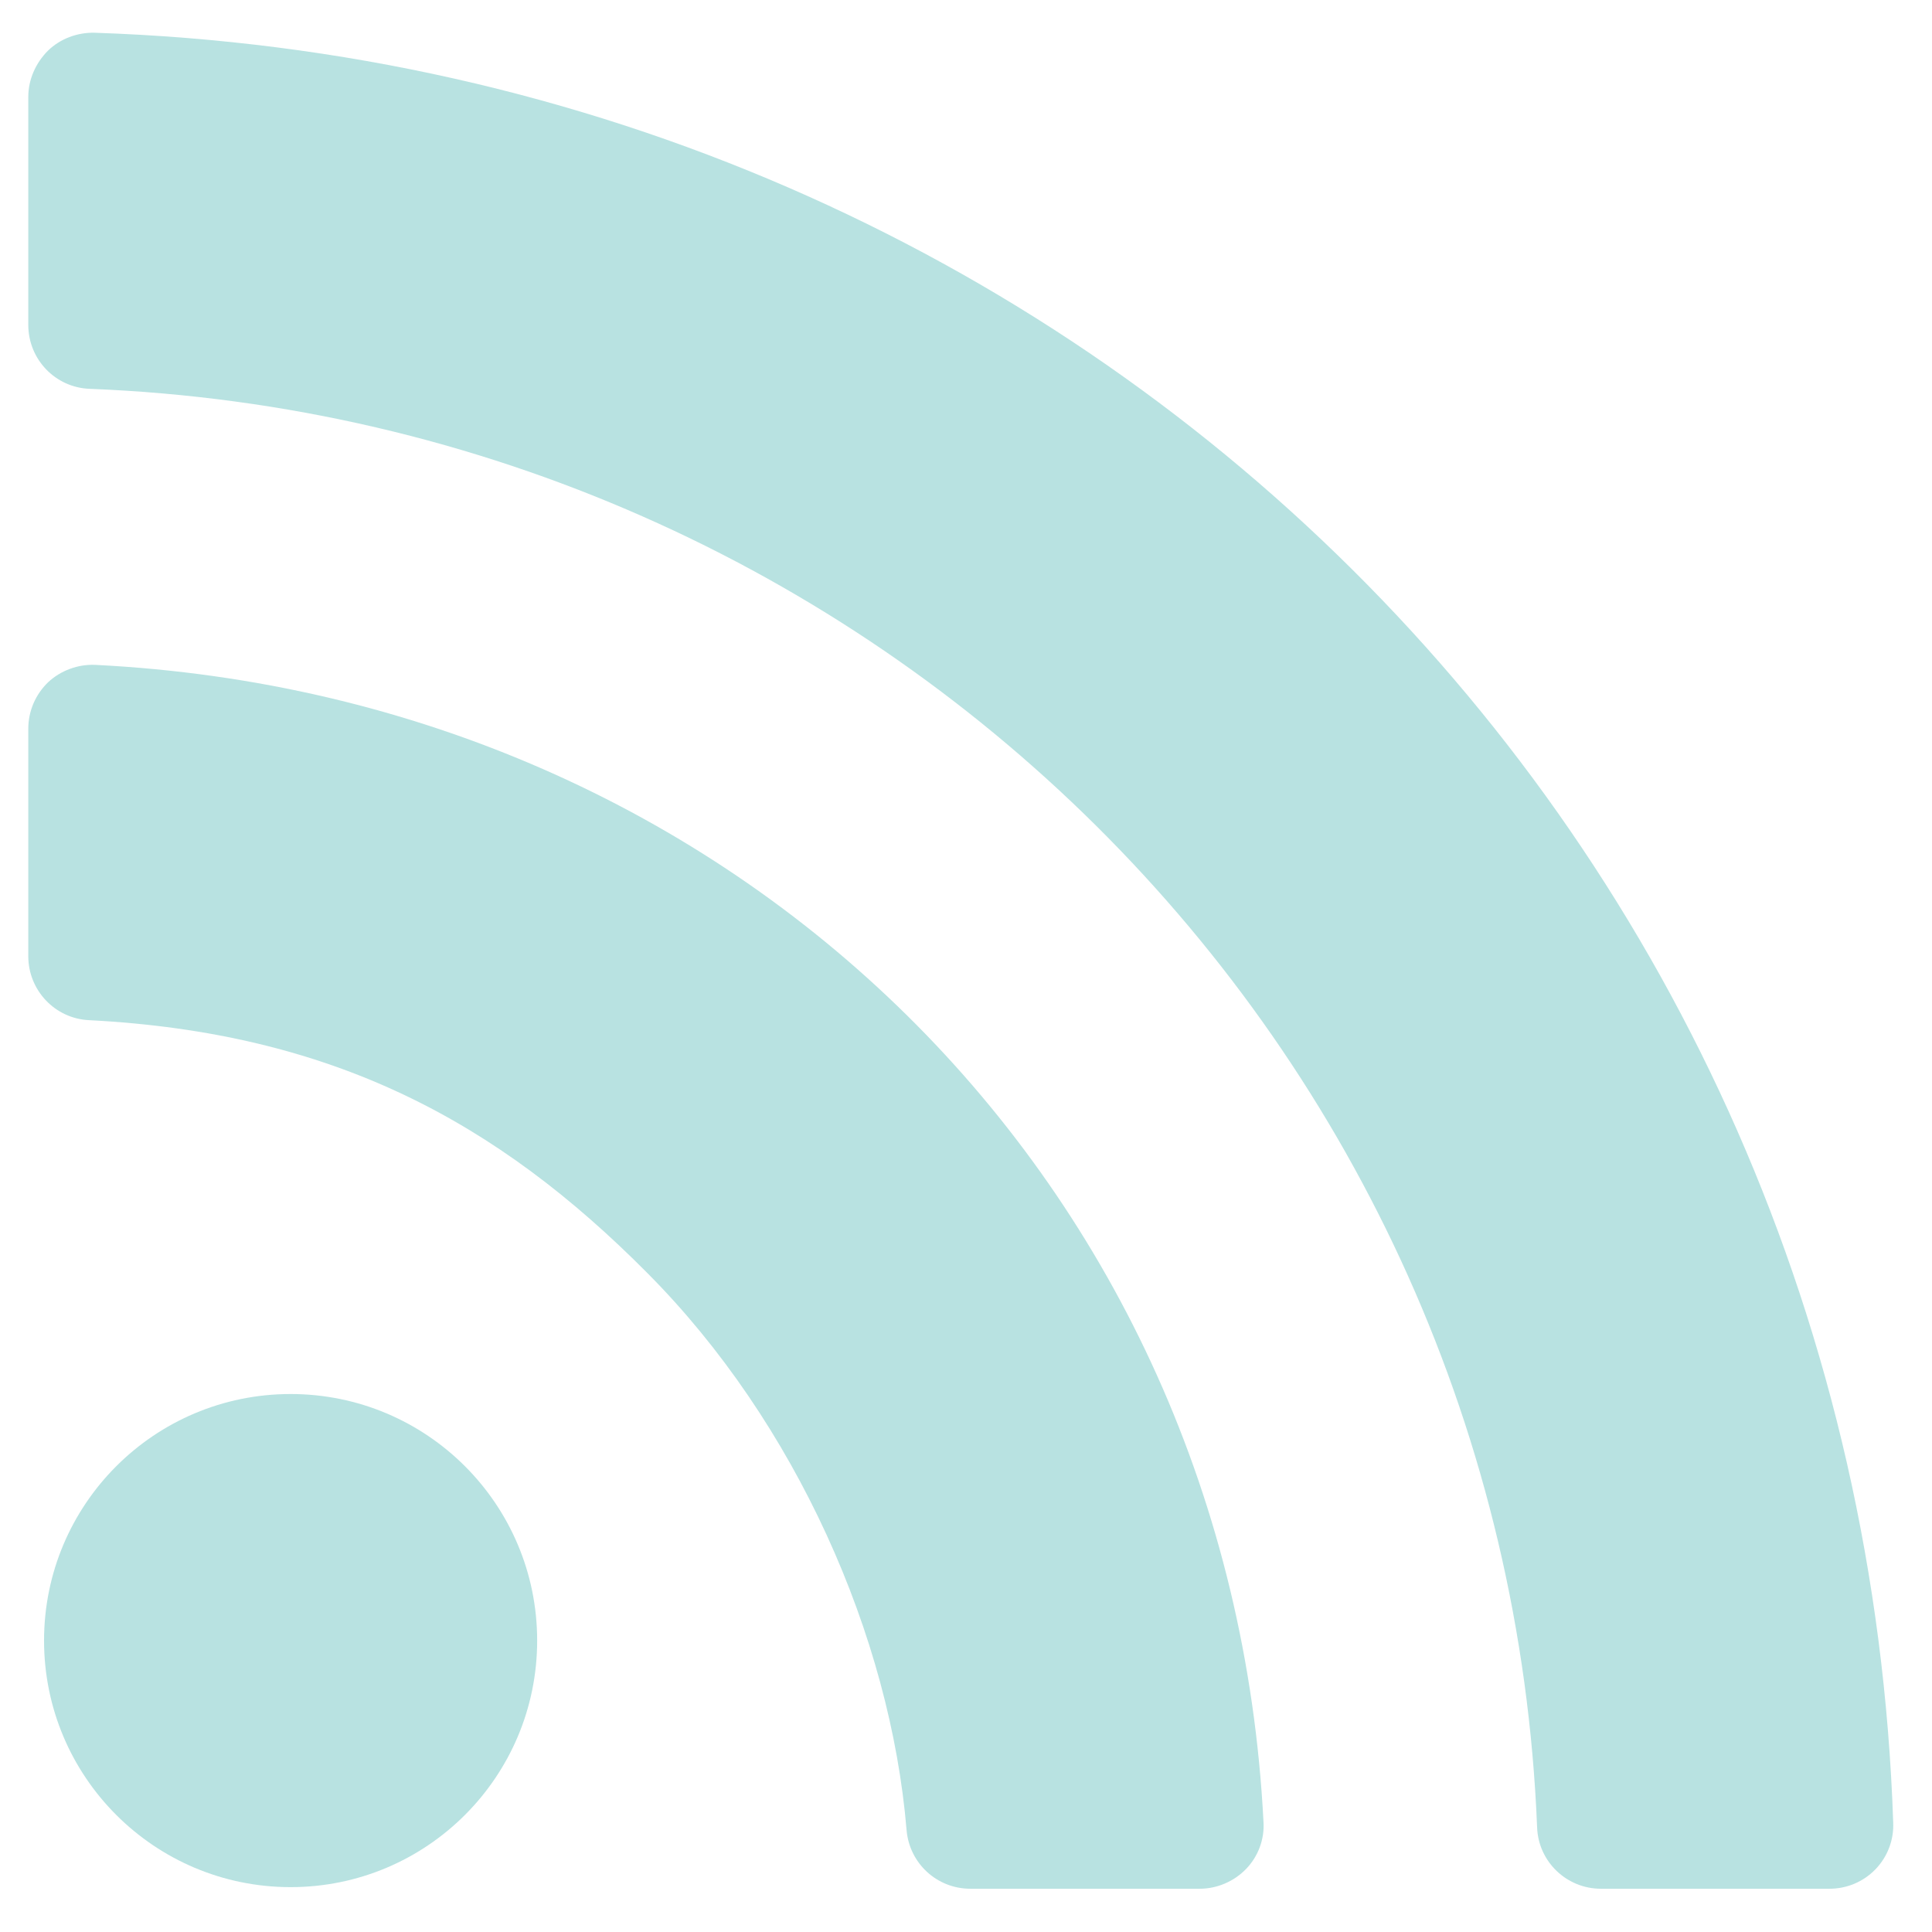 <?xml version="1.0" encoding="utf-8"?>
<!-- Generator: Adobe Illustrator 25.2.3, SVG Export Plug-In . SVG Version: 6.00 Build 0)  -->
<svg version="1.1" id="Capa_1" xmlns="http://www.w3.org/2000/svg" xmlns:xlink="http://www.w3.org/1999/xlink" x="0px" y="0px"
	 viewBox="0 0 478 478" style="enable-background:new 0 0 478 478;" xml:space="preserve">
<style type="text/css">
	.st0{fill:#B8E2E1;}
</style>
<g id="lines__x003C_Group_x003E_">
	<g id="circle">
		<path class="st0" d="M132.9,405.9c0,33.7-27.3,61-61,61c-33.7,0-61-27.3-61-61c0-33.7,27.3-61,61-61
			C105.6,344.9,132.9,372.2,132.9,405.9z"/>
	</g>
	<g>
		<g>
			<path class="st0" d="M7,236.6c0,8.4,6.6,15.4,15,15.8c60.3,3.1,100.9,25,138.2,62.6c36.7,36.9,60.1,89.8,64.1,137.8
				c0.7,8.2,7.5,14.5,15.8,14.5h56.7c4.3,0,8.5-1.8,11.5-4.9c3-3.1,4.6-7.4,4.3-11.7c-8.1-158.2-130.7-278.3-289-286.2
				c-4.3-0.2-8.6,1.4-11.7,4.3c-3.1,3-4.9,7.1-4.9,11.5V236.6z"/>
		</g>
	</g>
	<g>
		<g>
			<path class="st0" d="M7,80.4c0,8.5,6.7,15.5,15.2,15.8c194.2,7.7,350.3,161.8,358.1,355.9c0.3,8.5,7.3,15.2,15.8,15.2h56.5
				c4.3,0,8.4-1.7,11.4-4.8c3-3.1,4.6-7.3,4.4-11.6C460.2,206.4,268,16.3,23.4,8.1c-4.3-0.1-8.5,1.5-11.5,4.4C8.8,15.6,7,19.7,7,24
				V80.4z"/>
		</g>
	</g>
</g>
</svg>
